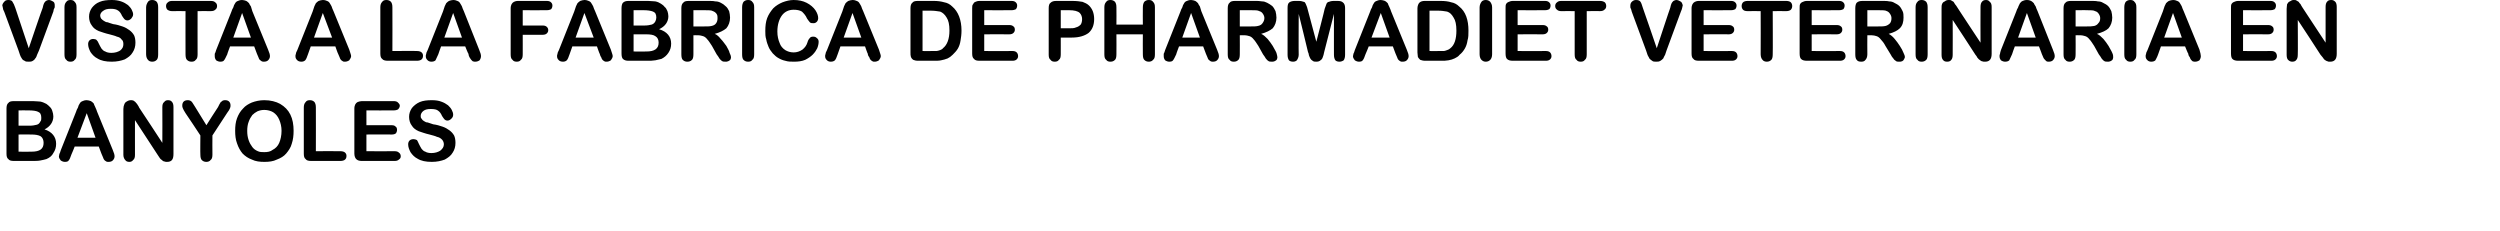 <?xml version="1.0" standalone="no"?><!DOCTYPE svg PUBLIC "-//W3C//DTD SVG 1.1//EN" "http://www.w3.org/Graphics/SVG/1.1/DTD/svg11.dtd"><svg xmlns="http://www.w3.org/2000/svg" version="1.1" width="539px" height="49.8px" viewBox="0 0 539 49.8">  <desc>Visita a la f brica de Pharmadiet Veterinaria en Banyoles</desc>  <defs/>  <g id="Polygon27078">    <path d="M 6.9 34.7 C 6.9 34.7 3 34.7 3 34.7 C 2.4 34.7 2 34.6 1.8 34.3 C 1.5 34.1 1.4 33.7 1.4 33.1 C 1.4 33.1 1.4 23.4 1.4 23.4 C 1.4 22.9 1.5 22.4 1.8 22.2 C 2 21.9 2.4 21.8 3 21.8 C 3 21.8 7.1 21.8 7.1 21.8 C 7.8 21.8 8.3 21.9 8.7 21.9 C 9.2 22 9.6 22.2 10 22.4 C 10.3 22.6 10.5 22.8 10.8 23.1 C 11 23.3 11.2 23.6 11.3 24 C 11.4 24.3 11.5 24.7 11.5 25.1 C 11.5 26.3 10.8 27.3 9.6 27.9 C 11.2 28.4 12.1 29.5 12.1 31 C 12.1 31.8 11.9 32.4 11.5 33 C 11.2 33.6 10.7 34 10 34.3 C 9.7 34.4 9.2 34.5 8.7 34.6 C 8.2 34.7 7.6 34.7 6.9 34.7 Z M 6.7 29 C 6.71 28.98 4 29 4 29 L 4 32.7 C 4 32.7 6.8 32.74 6.8 32.7 C 8.6 32.7 9.4 32.1 9.4 30.8 C 9.4 30.2 9.2 29.7 8.8 29.4 C 8.3 29.1 7.6 29 6.7 29 Z M 4 23.8 L 4 27.1 C 4 27.1 6.39 27.11 6.4 27.1 C 7 27.1 7.5 27 7.9 26.9 C 8.3 26.8 8.5 26.6 8.7 26.2 C 8.9 26 8.9 25.7 8.9 25.4 C 8.9 24.7 8.7 24.3 8.2 24.1 C 7.8 23.9 7.1 23.8 6.1 23.8 C 6.12 23.78 4 23.8 4 23.8 Z M 21.9 33.2 C 21.91 33.25 21.3 31.6 21.3 31.6 L 16.1 31.6 C 16.1 31.6 15.44 33.28 15.4 33.3 C 15.2 33.9 15 34.4 14.8 34.6 C 14.7 34.8 14.4 34.9 14 34.9 C 13.7 34.9 13.4 34.8 13.1 34.6 C 12.9 34.3 12.7 34.1 12.7 33.7 C 12.7 33.6 12.8 33.4 12.8 33.2 C 12.9 33 13 32.8 13.1 32.4 C 13.1 32.4 16.4 24.1 16.4 24.1 C 16.5 23.8 16.6 23.5 16.8 23.2 C 16.9 22.8 17 22.6 17.2 22.3 C 17.3 22.1 17.5 21.9 17.8 21.8 C 18 21.7 18.3 21.6 18.7 21.6 C 19 21.6 19.3 21.7 19.6 21.8 C 19.8 21.9 20 22.1 20.2 22.3 C 20.3 22.6 20.4 22.8 20.5 23 C 20.6 23.3 20.8 23.6 20.9 24 C 20.9 24 24.3 32.3 24.3 32.3 C 24.6 33 24.7 33.4 24.7 33.7 C 24.7 34 24.6 34.3 24.3 34.6 C 24.1 34.8 23.8 34.9 23.4 34.9 C 23.2 34.9 23 34.9 22.9 34.8 C 22.7 34.7 22.6 34.6 22.5 34.5 C 22.4 34.4 22.3 34.2 22.2 33.9 C 22.1 33.7 22 33.4 21.9 33.2 Z M 16.7 29.7 L 20.6 29.7 L 18.7 24.4 L 16.7 29.7 Z M 30 23.2 C 30.01 23.16 35 30.8 35 30.8 C 35 30.8 35.03 23.09 35 23.1 C 35 22.6 35.1 22.2 35.4 22 C 35.6 21.7 35.9 21.6 36.2 21.6 C 36.6 21.6 36.9 21.7 37.1 22 C 37.3 22.2 37.4 22.6 37.4 23.1 C 37.4 23.1 37.4 33.2 37.4 33.2 C 37.4 34.4 37 34.9 36 34.9 C 35.8 34.9 35.6 34.9 35.4 34.8 C 35.2 34.8 35 34.6 34.9 34.5 C 34.7 34.4 34.5 34.2 34.4 34 C 34.3 33.8 34.1 33.6 34 33.4 C 33.99 33.39 29.1 25.9 29.1 25.9 C 29.1 25.9 29.09 33.43 29.1 33.4 C 29.1 33.9 29 34.3 28.7 34.5 C 28.5 34.8 28.2 34.9 27.9 34.9 C 27.5 34.9 27.2 34.8 27 34.5 C 26.8 34.3 26.6 33.9 26.6 33.4 C 26.6 33.4 26.6 23.5 26.6 23.5 C 26.6 23.1 26.7 22.7 26.8 22.5 C 26.9 22.2 27.1 22 27.3 21.9 C 27.6 21.7 27.9 21.6 28.2 21.6 C 28.4 21.6 28.6 21.6 28.8 21.7 C 28.9 21.8 29.1 21.9 29.2 22 C 29.3 22.2 29.5 22.3 29.6 22.5 C 29.7 22.7 29.9 22.9 30 23.2 Z M 43.2 33.3 C 43.16 33.33 43.2 29.2 43.2 29.2 C 43.2 29.2 40.02 24.37 40 24.4 C 39.7 23.9 39.5 23.6 39.4 23.3 C 39.3 23.1 39.3 22.9 39.3 22.7 C 39.3 22.4 39.4 22.1 39.6 21.9 C 39.8 21.7 40.1 21.6 40.5 21.6 C 40.8 21.6 41.1 21.7 41.3 21.9 C 41.5 22.1 41.7 22.5 42.1 23.1 C 42.11 23.11 44.5 27 44.5 27 C 44.5 27 46.95 23.11 47 23.1 C 47.1 22.9 47.2 22.7 47.3 22.5 C 47.4 22.3 47.5 22.2 47.6 22 C 47.8 21.9 47.9 21.8 48 21.7 C 48.2 21.6 48.4 21.6 48.6 21.6 C 48.9 21.6 49.2 21.7 49.4 21.9 C 49.6 22.1 49.7 22.4 49.7 22.7 C 49.7 22.9 49.7 23.1 49.6 23.3 C 49.5 23.6 49.3 23.9 49 24.3 C 49 24.3 45.8 29.2 45.8 29.2 C 45.8 29.2 45.77 33.33 45.8 33.3 C 45.8 33.9 45.7 34.3 45.4 34.5 C 45.2 34.8 44.8 34.9 44.5 34.9 C 44.1 34.9 43.8 34.8 43.5 34.5 C 43.3 34.3 43.2 33.9 43.2 33.3 Z M 57 21.6 C 58.3 21.6 59.5 21.9 60.4 22.4 C 61.4 23 62.1 23.7 62.6 24.7 C 63.1 25.7 63.3 26.9 63.3 28.2 C 63.3 29.2 63.2 30.1 62.9 31 C 62.7 31.8 62.2 32.5 61.7 33.1 C 61.2 33.7 60.5 34.1 59.7 34.4 C 58.9 34.8 58 34.9 57 34.9 C 56 34.9 55.1 34.8 54.3 34.4 C 53.5 34.1 52.9 33.7 52.3 33.1 C 51.8 32.5 51.4 31.8 51.1 30.9 C 50.8 30.1 50.7 29.2 50.7 28.2 C 50.7 27.2 50.8 26.3 51.1 25.5 C 51.4 24.7 51.8 24 52.4 23.4 C 52.9 22.8 53.6 22.4 54.3 22.1 C 55.1 21.8 56 21.6 57 21.6 Z M 60.7 28.2 C 60.7 27.3 60.5 26.5 60.2 25.8 C 59.9 25.1 59.5 24.6 58.9 24.2 C 58.4 23.9 57.7 23.7 57 23.7 C 56.4 23.7 56 23.8 55.5 24 C 55.1 24.2 54.7 24.5 54.4 24.8 C 54.1 25.2 53.8 25.7 53.6 26.3 C 53.4 26.8 53.3 27.5 53.3 28.2 C 53.3 29 53.4 29.6 53.6 30.2 C 53.8 30.8 54.1 31.3 54.4 31.7 C 54.7 32.1 55.1 32.4 55.6 32.6 C 56 32.8 56.5 32.8 57 32.8 C 57.7 32.8 58.3 32.7 58.8 32.3 C 59.4 32 59.9 31.5 60.2 30.8 C 60.5 30.1 60.7 29.2 60.7 28.2 Z M 68.1 23.2 C 68.12 23.18 68.1 32.6 68.1 32.6 C 68.1 32.6 73.41 32.56 73.4 32.6 C 73.8 32.6 74.2 32.7 74.4 32.9 C 74.6 33.1 74.7 33.3 74.7 33.6 C 74.7 34 74.6 34.2 74.4 34.4 C 74.2 34.6 73.8 34.7 73.4 34.7 C 73.4 34.7 67.1 34.7 67.1 34.7 C 66.5 34.7 66.1 34.6 65.9 34.3 C 65.6 34.1 65.5 33.7 65.5 33.1 C 65.5 33.1 65.5 23.2 65.5 23.2 C 65.5 22.7 65.6 22.3 65.9 22 C 66.1 21.7 66.4 21.6 66.8 21.6 C 67.2 21.6 67.5 21.7 67.8 22 C 68 22.3 68.1 22.6 68.1 23.2 Z M 84.9 23.8 C 84.92 23.83 79 23.8 79 23.8 L 79 27 C 79 27 84.45 27 84.5 27 C 84.9 27 85.1 27.1 85.3 27.3 C 85.5 27.4 85.6 27.7 85.6 28 C 85.6 28.3 85.5 28.5 85.4 28.7 C 85.2 28.9 84.9 29 84.5 29 C 84.45 28.97 79 29 79 29 L 79 32.6 C 79 32.6 85.12 32.63 85.1 32.6 C 85.5 32.6 85.8 32.7 86 32.9 C 86.3 33.1 86.4 33.4 86.4 33.7 C 86.4 34 86.3 34.2 86 34.4 C 85.8 34.6 85.5 34.7 85.1 34.7 C 85.1 34.7 78 34.7 78 34.7 C 77.5 34.7 77.1 34.6 76.8 34.3 C 76.6 34.1 76.4 33.7 76.4 33.1 C 76.4 33.1 76.4 23.4 76.4 23.4 C 76.4 23 76.5 22.7 76.6 22.5 C 76.7 22.3 76.9 22.1 77.1 22 C 77.4 21.9 77.7 21.8 78 21.8 C 78 21.8 84.9 21.8 84.9 21.8 C 85.3 21.8 85.6 21.9 85.8 22.1 C 86 22.3 86.2 22.5 86.2 22.8 C 86.2 23.1 86 23.4 85.8 23.6 C 85.6 23.7 85.3 23.8 84.9 23.8 Z M 98.2 30.8 C 98.2 31.6 98 32.3 97.6 32.9 C 97.2 33.6 96.6 34 95.9 34.4 C 95.1 34.7 94.2 34.9 93.1 34.9 C 91.8 34.9 90.8 34.7 90 34.2 C 89.4 33.9 88.9 33.4 88.5 32.8 C 88.2 32.2 88 31.7 88 31.1 C 88 30.8 88.1 30.5 88.3 30.3 C 88.5 30.1 88.8 30 89.2 30 C 89.4 30 89.7 30.1 89.9 30.2 C 90 30.4 90.2 30.7 90.3 31 C 90.5 31.4 90.7 31.8 90.9 32.1 C 91.1 32.3 91.3 32.6 91.7 32.7 C 92 32.9 92.5 33 93 33 C 93.8 33 94.4 32.8 94.9 32.5 C 95.4 32.1 95.7 31.7 95.7 31.1 C 95.7 30.7 95.5 30.3 95.3 30.1 C 95 29.8 94.7 29.6 94.2 29.5 C 93.8 29.3 93.3 29.2 92.6 29 C 91.7 28.8 90.9 28.5 90.3 28.3 C 89.6 28 89.1 27.6 88.8 27.1 C 88.4 26.6 88.2 25.9 88.2 25.2 C 88.2 24.5 88.4 23.9 88.8 23.3 C 89.2 22.8 89.8 22.3 90.5 22 C 91.2 21.7 92.1 21.6 93.1 21.6 C 93.9 21.6 94.6 21.7 95.1 21.9 C 95.7 22.1 96.2 22.4 96.6 22.7 C 96.9 23 97.2 23.3 97.4 23.7 C 97.6 24.1 97.7 24.4 97.7 24.7 C 97.7 25.1 97.6 25.3 97.3 25.6 C 97.1 25.8 96.8 26 96.5 26 C 96.2 26 96 25.9 95.8 25.7 C 95.7 25.6 95.5 25.3 95.3 25 C 95.1 24.5 94.8 24.1 94.5 23.9 C 94.2 23.6 93.6 23.5 92.9 23.5 C 92.2 23.5 91.7 23.6 91.3 23.9 C 90.9 24.2 90.7 24.6 90.7 25 C 90.7 25.2 90.7 25.4 90.9 25.6 C 91 25.8 91.2 26 91.4 26.1 C 91.7 26.3 91.9 26.4 92.2 26.4 C 92.4 26.5 92.9 26.6 93.4 26.8 C 94.2 26.9 94.8 27.1 95.4 27.3 C 96 27.5 96.5 27.8 96.9 28.1 C 97.3 28.4 97.6 28.7 97.9 29.2 C 98.1 29.6 98.2 30.2 98.2 30.8 Z " stroke="none" fill="#000"/>  </g>  <g id="Polygon27077">    <path d="M 3.3 1.7 C 3.31 1.71 6.2 10.4 6.2 10.4 C 6.2 10.4 9.16 1.65 9.2 1.7 C 9.3 1.2 9.4 0.9 9.5 0.7 C 9.6 0.5 9.7 0.4 9.9 0.2 C 10.1 0.1 10.3 0 10.6 0 C 10.8 0 11 0.1 11.2 0.2 C 11.4 0.3 11.6 0.4 11.7 0.6 C 11.8 0.8 11.8 1 11.8 1.2 C 11.8 1.3 11.8 1.4 11.8 1.6 C 11.7 1.7 11.7 1.9 11.6 2 C 11.6 2.2 11.5 2.3 11.5 2.5 C 11.5 2.5 8.4 10.9 8.4 10.9 C 8.3 11.2 8.1 11.5 8 11.8 C 7.9 12.1 7.8 12.4 7.6 12.6 C 7.5 12.8 7.3 13 7.1 13.1 C 6.8 13.3 6.5 13.3 6.2 13.3 C 5.8 13.3 5.5 13.3 5.3 13.1 C 5 13 4.8 12.8 4.7 12.6 C 4.5 12.3 4.4 12.1 4.3 11.8 C 4.2 11.5 4.1 11.2 4 10.9 C 4 10.9 0.9 2.5 0.9 2.5 C 0.8 2.4 0.8 2.2 0.7 2.1 C 0.7 1.9 0.6 1.8 0.6 1.6 C 0.6 1.4 0.5 1.3 0.5 1.2 C 0.5 0.9 0.7 0.6 0.9 0.4 C 1.1 0.1 1.4 0 1.8 0 C 2.2 0 2.6 0.1 2.7 0.4 C 2.9 0.7 3.1 1.1 3.3 1.7 Z M 13.9 11.7 C 13.9 11.7 13.9 1.6 13.9 1.6 C 13.9 1.1 14 0.7 14.3 0.4 C 14.5 0.1 14.8 0 15.2 0 C 15.6 0 15.9 0.1 16.1 0.4 C 16.4 0.7 16.5 1 16.5 1.6 C 16.5 1.6 16.5 11.7 16.5 11.7 C 16.5 12.3 16.4 12.7 16.1 12.9 C 15.9 13.2 15.6 13.3 15.2 13.3 C 14.8 13.3 14.5 13.2 14.3 12.9 C 14 12.7 13.9 12.3 13.9 11.7 Z M 29.2 9.2 C 29.2 10 29 10.7 28.6 11.3 C 28.2 12 27.6 12.4 26.9 12.8 C 26.1 13.1 25.2 13.3 24.1 13.3 C 22.8 13.3 21.8 13.1 21 12.6 C 20.4 12.3 19.9 11.8 19.5 11.2 C 19.2 10.6 19 10.1 19 9.5 C 19 9.2 19.1 8.9 19.3 8.7 C 19.5 8.5 19.8 8.4 20.1 8.4 C 20.4 8.4 20.7 8.5 20.8 8.6 C 21 8.8 21.2 9.1 21.3 9.4 C 21.5 9.8 21.7 10.2 21.9 10.5 C 22.1 10.7 22.3 11 22.7 11.1 C 23 11.3 23.5 11.4 24 11.4 C 24.8 11.4 25.4 11.2 25.9 10.9 C 26.4 10.5 26.6 10.1 26.6 9.5 C 26.6 9.1 26.5 8.7 26.2 8.5 C 26 8.2 25.7 8 25.2 7.9 C 24.8 7.7 24.3 7.6 23.6 7.4 C 22.7 7.2 21.9 6.9 21.3 6.7 C 20.6 6.4 20.1 6 19.8 5.5 C 19.4 5 19.2 4.3 19.2 3.6 C 19.2 2.9 19.4 2.3 19.8 1.7 C 20.2 1.2 20.7 0.7 21.5 0.4 C 22.2 0.1 23.1 0 24.1 0 C 24.9 0 25.5 0.1 26.1 0.3 C 26.7 0.5 27.2 0.8 27.6 1.1 C 27.9 1.4 28.2 1.7 28.4 2.1 C 28.6 2.5 28.7 2.8 28.7 3.1 C 28.7 3.5 28.5 3.7 28.3 4 C 28.1 4.2 27.8 4.4 27.5 4.4 C 27.2 4.4 27 4.3 26.8 4.1 C 26.7 4 26.5 3.7 26.3 3.4 C 26.1 2.9 25.8 2.5 25.5 2.3 C 25.1 2 24.6 1.9 23.9 1.9 C 23.2 1.9 22.7 2 22.3 2.3 C 21.8 2.6 21.6 3 21.6 3.4 C 21.6 3.6 21.7 3.8 21.8 4 C 22 4.2 22.2 4.4 22.4 4.5 C 22.7 4.7 22.9 4.8 23.2 4.8 C 23.4 4.9 23.8 5 24.4 5.2 C 25.2 5.3 25.8 5.5 26.4 5.7 C 27 5.9 27.5 6.2 27.9 6.5 C 28.3 6.8 28.6 7.1 28.9 7.6 C 29.1 8 29.2 8.6 29.2 9.2 Z M 31.5 11.7 C 31.5 11.7 31.5 1.6 31.5 1.6 C 31.5 1.1 31.7 0.7 31.9 0.4 C 32.1 0.1 32.4 0 32.8 0 C 33.2 0 33.5 0.1 33.8 0.4 C 34 0.7 34.1 1 34.1 1.6 C 34.1 1.6 34.1 11.7 34.1 11.7 C 34.1 12.3 34 12.7 33.8 12.9 C 33.5 13.2 33.2 13.3 32.8 13.3 C 32.5 13.3 32.1 13.2 31.9 12.9 C 31.7 12.7 31.5 12.3 31.5 11.7 Z M 45.4 2.4 C 45.43 2.37 42.6 2.4 42.6 2.4 C 42.6 2.4 42.58 11.73 42.6 11.7 C 42.6 12.3 42.5 12.7 42.2 12.9 C 42 13.2 41.7 13.3 41.3 13.3 C 40.9 13.3 40.6 13.2 40.3 12.9 C 40.1 12.7 40 12.3 40 11.7 C 39.98 11.73 40 2.4 40 2.4 C 40 2.4 37.13 2.37 37.1 2.4 C 36.7 2.4 36.4 2.3 36.1 2.1 C 35.9 1.9 35.8 1.6 35.8 1.3 C 35.8 1 35.9 0.7 36.2 0.5 C 36.4 0.3 36.7 0.2 37.1 0.2 C 37.1 0.2 45.4 0.2 45.4 0.2 C 45.9 0.2 46.2 0.3 46.4 0.5 C 46.7 0.7 46.8 1 46.8 1.3 C 46.8 1.6 46.7 1.9 46.4 2.1 C 46.2 2.3 45.9 2.4 45.4 2.4 Z M 55.4 11.6 C 55.42 11.65 54.8 10 54.8 10 L 49.6 10 C 49.6 10 48.96 11.68 49 11.7 C 48.7 12.3 48.5 12.8 48.3 13 C 48.2 13.2 47.9 13.3 47.5 13.3 C 47.2 13.3 46.9 13.2 46.6 13 C 46.4 12.7 46.3 12.5 46.3 12.1 C 46.3 12 46.3 11.8 46.3 11.6 C 46.4 11.4 46.5 11.2 46.6 10.8 C 46.6 10.8 49.9 2.5 49.9 2.5 C 50 2.2 50.1 1.9 50.3 1.6 C 50.4 1.2 50.5 1 50.7 0.7 C 50.8 0.5 51 0.3 51.3 0.2 C 51.5 0.1 51.8 0 52.2 0 C 52.5 0 52.8 0.1 53.1 0.2 C 53.3 0.3 53.5 0.5 53.7 0.7 C 53.8 1 54 1.2 54.1 1.4 C 54.2 1.7 54.3 2 54.4 2.4 C 54.4 2.4 57.8 10.7 57.8 10.7 C 58.1 11.4 58.2 11.8 58.2 12.1 C 58.2 12.4 58.1 12.7 57.8 13 C 57.6 13.2 57.3 13.3 56.9 13.3 C 56.7 13.3 56.6 13.3 56.4 13.2 C 56.3 13.1 56.1 13 56 12.9 C 55.9 12.8 55.8 12.6 55.7 12.3 C 55.6 12.1 55.5 11.8 55.4 11.6 Z M 50.3 8.1 L 54.1 8.1 L 52.2 2.8 L 50.3 8.1 Z M 72.9 11.6 C 72.87 11.65 72.3 10 72.3 10 L 67 10 C 67 10 66.4 11.68 66.4 11.7 C 66.2 12.3 66 12.8 65.8 13 C 65.6 13.2 65.3 13.3 65 13.3 C 64.6 13.3 64.3 13.2 64.1 13 C 63.8 12.7 63.7 12.5 63.7 12.1 C 63.7 12 63.7 11.8 63.8 11.6 C 63.8 11.4 63.9 11.2 64.1 10.8 C 64.1 10.8 67.4 2.5 67.4 2.5 C 67.5 2.2 67.6 1.9 67.7 1.6 C 67.8 1.2 68 1 68.1 0.7 C 68.3 0.5 68.5 0.3 68.7 0.2 C 69 0.1 69.3 0 69.6 0 C 70 0 70.3 0.1 70.5 0.2 C 70.8 0.3 71 0.5 71.1 0.7 C 71.3 1 71.4 1.2 71.5 1.4 C 71.6 1.7 71.7 2 71.9 2.4 C 71.9 2.4 75.3 10.7 75.3 10.7 C 75.5 11.4 75.7 11.8 75.7 12.1 C 75.7 12.4 75.5 12.7 75.3 13 C 75 13.2 74.7 13.3 74.4 13.3 C 74.2 13.3 74 13.3 73.9 13.2 C 73.7 13.1 73.6 13 73.5 12.9 C 73.4 12.8 73.3 12.6 73.2 12.3 C 73.1 12.1 73 11.8 72.9 11.6 Z M 67.7 8.1 L 71.6 8.1 L 69.6 2.8 L 67.7 8.1 Z M 84.6 1.6 C 84.63 1.58 84.6 11 84.6 11 C 84.6 11 89.92 10.96 89.9 11 C 90.3 11 90.7 11.1 90.9 11.3 C 91.1 11.5 91.2 11.7 91.2 12 C 91.2 12.4 91.1 12.6 90.9 12.8 C 90.7 13 90.3 13.1 89.9 13.1 C 89.9 13.1 83.6 13.1 83.6 13.1 C 83.1 13.1 82.6 13 82.4 12.7 C 82.1 12.5 82 12.1 82 11.5 C 82 11.5 82 1.6 82 1.6 C 82 1.1 82.1 0.7 82.4 0.4 C 82.6 0.1 82.9 0 83.3 0 C 83.7 0 84 0.1 84.3 0.4 C 84.5 0.7 84.6 1 84.6 1.6 Z M 101 11.6 C 100.95 11.65 100.3 10 100.3 10 L 95.1 10 C 95.1 10 94.48 11.68 94.5 11.7 C 94.2 12.3 94 12.8 93.9 13 C 93.7 13.2 93.4 13.3 93 13.3 C 92.7 13.3 92.4 13.2 92.2 13 C 91.9 12.7 91.8 12.5 91.8 12.1 C 91.8 12 91.8 11.8 91.9 11.6 C 91.9 11.4 92 11.2 92.2 10.8 C 92.2 10.8 95.5 2.5 95.5 2.5 C 95.6 2.2 95.7 1.9 95.8 1.6 C 95.9 1.2 96.1 1 96.2 0.7 C 96.4 0.5 96.6 0.3 96.8 0.2 C 97.1 0.1 97.4 0 97.7 0 C 98.1 0 98.4 0.1 98.6 0.2 C 98.9 0.3 99.1 0.5 99.2 0.7 C 99.4 1 99.5 1.2 99.6 1.4 C 99.7 1.7 99.8 2 100 2.4 C 100 2.4 103.3 10.7 103.3 10.7 C 103.6 11.4 103.7 11.8 103.7 12.1 C 103.7 12.4 103.6 12.7 103.4 13 C 103.1 13.2 102.8 13.3 102.5 13.3 C 102.3 13.3 102.1 13.3 101.9 13.2 C 101.8 13.1 101.7 13 101.6 12.9 C 101.5 12.8 101.4 12.6 101.2 12.3 C 101.1 12.1 101 11.8 101 11.6 Z M 95.8 8.1 L 99.6 8.1 L 97.7 2.8 L 95.8 8.1 Z M 117.9 2.2 C 117.85 2.23 112.7 2.2 112.7 2.2 L 112.7 5.5 C 112.7 5.5 117.01 5.53 117 5.5 C 117.4 5.5 117.7 5.6 117.9 5.8 C 118.1 6 118.2 6.2 118.2 6.5 C 118.2 6.8 118.1 7 117.9 7.2 C 117.7 7.4 117.4 7.5 117 7.5 C 117.01 7.49 112.7 7.5 112.7 7.5 C 112.7 7.5 112.71 11.73 112.7 11.7 C 112.7 12.3 112.6 12.7 112.3 12.9 C 112.1 13.2 111.8 13.3 111.4 13.3 C 111 13.3 110.7 13.2 110.5 12.9 C 110.2 12.7 110.1 12.3 110.1 11.7 C 110.1 11.7 110.1 1.8 110.1 1.8 C 110.1 1.4 110.2 1.1 110.3 0.9 C 110.4 0.7 110.6 0.5 110.8 0.4 C 111 0.3 111.3 0.2 111.7 0.2 C 111.7 0.2 117.9 0.2 117.9 0.2 C 118.3 0.2 118.6 0.3 118.8 0.5 C 119 0.7 119.1 0.9 119.1 1.2 C 119.1 1.5 119 1.8 118.8 2 C 118.6 2.1 118.3 2.2 117.9 2.2 Z M 129.3 11.6 C 129.27 11.65 128.7 10 128.7 10 L 123.4 10 C 123.4 10 122.8 11.68 122.8 11.7 C 122.6 12.3 122.4 12.8 122.2 13 C 122 13.2 121.7 13.3 121.4 13.3 C 121 13.3 120.7 13.2 120.5 13 C 120.2 12.7 120.1 12.5 120.1 12.1 C 120.1 12 120.1 11.8 120.2 11.6 C 120.2 11.4 120.3 11.2 120.5 10.8 C 120.5 10.8 123.8 2.5 123.8 2.5 C 123.9 2.2 124 1.9 124.1 1.6 C 124.2 1.2 124.4 1 124.5 0.7 C 124.7 0.5 124.9 0.3 125.1 0.2 C 125.4 0.1 125.7 0 126 0 C 126.4 0 126.7 0.1 126.9 0.2 C 127.2 0.3 127.4 0.5 127.5 0.7 C 127.7 1 127.8 1.2 127.9 1.4 C 128 1.7 128.1 2 128.3 2.4 C 128.3 2.4 131.7 10.7 131.7 10.7 C 131.9 11.4 132.1 11.8 132.1 12.1 C 132.1 12.4 131.9 12.7 131.7 13 C 131.4 13.2 131.1 13.3 130.8 13.3 C 130.6 13.3 130.4 13.3 130.3 13.2 C 130.1 13.1 130 13 129.9 12.9 C 129.8 12.8 129.7 12.6 129.6 12.3 C 129.4 12.1 129.4 11.8 129.3 11.6 Z M 124.1 8.1 L 128 8.1 L 126 2.8 L 124.1 8.1 Z M 126.3 -3.1 C 126.3 -3.1 127.5 -3.1 127.5 -3.1 C 127.8 -3.1 128 -3.1 128 -3 C 128 -3 127.8 -2.8 127.5 -2.4 C 127.1 -2.1 126.8 -1.8 126.5 -1.5 C 126.1 -1.2 125.9 -1 125.8 -0.9 C 125.5 -0.8 125.1 -0.7 124.7 -0.7 C 124.5 -0.7 124.3 -0.7 124.3 -0.9 C 124.3 -1 124.4 -1.2 124.6 -1.4 C 124.6 -1.4 125 -2.1 125 -2.1 C 125.2 -2.6 125.4 -2.8 125.6 -3 C 125.7 -3.1 126 -3.1 126.3 -3.1 Z M 139.5 13.1 C 139.5 13.1 135.5 13.1 135.5 13.1 C 135 13.1 134.6 13 134.3 12.7 C 134.1 12.5 134 12.1 134 11.5 C 134 11.5 134 1.8 134 1.8 C 134 1.3 134.1 0.8 134.3 0.6 C 134.6 0.3 135 0.2 135.5 0.2 C 135.5 0.2 139.7 0.2 139.7 0.2 C 140.3 0.2 140.9 0.3 141.3 0.3 C 141.8 0.4 142.2 0.6 142.5 0.8 C 142.8 1 143.1 1.2 143.3 1.5 C 143.6 1.7 143.7 2 143.9 2.4 C 144 2.7 144.1 3.1 144.1 3.5 C 144.1 4.7 143.4 5.7 142.1 6.3 C 143.8 6.8 144.7 7.9 144.7 9.4 C 144.7 10.2 144.5 10.8 144.1 11.4 C 143.7 12 143.2 12.4 142.6 12.7 C 142.2 12.8 141.8 12.9 141.3 13 C 140.7 13.1 140.2 13.1 139.5 13.1 Z M 139.3 7.4 C 139.28 7.38 136.6 7.4 136.6 7.4 L 136.6 11.1 C 136.6 11.1 139.37 11.14 139.4 11.1 C 141.1 11.1 142 10.5 142 9.2 C 142 8.6 141.8 8.1 141.3 7.8 C 140.9 7.5 140.2 7.4 139.3 7.4 Z M 136.6 2.2 L 136.6 5.5 C 136.6 5.5 138.96 5.51 139 5.5 C 139.6 5.5 140.1 5.4 140.5 5.3 C 140.8 5.2 141.1 5 141.3 4.6 C 141.4 4.4 141.5 4.1 141.5 3.8 C 141.5 3.1 141.3 2.7 140.8 2.5 C 140.3 2.3 139.6 2.2 138.7 2.2 C 138.68 2.18 136.6 2.2 136.6 2.2 Z M 150.4 7.6 C 150.42 7.59 149.5 7.6 149.5 7.6 C 149.5 7.6 149.51 11.73 149.5 11.7 C 149.5 12.3 149.4 12.7 149.2 12.9 C 148.9 13.2 148.6 13.3 148.2 13.3 C 147.8 13.3 147.5 13.2 147.2 12.9 C 147 12.7 146.9 12.3 146.9 11.7 C 146.9 11.7 146.9 1.8 146.9 1.8 C 146.9 1.3 147 0.8 147.3 0.6 C 147.5 0.3 147.9 0.2 148.5 0.2 C 148.5 0.2 152.7 0.2 152.7 0.2 C 153.3 0.2 153.8 0.2 154.2 0.3 C 154.7 0.3 155 0.4 155.4 0.6 C 155.8 0.8 156.1 1 156.4 1.3 C 156.8 1.6 157 2 157.2 2.4 C 157.3 2.8 157.4 3.3 157.4 3.8 C 157.4 4.7 157.1 5.5 156.6 6.1 C 156 6.6 155.2 7 154.1 7.3 C 154.6 7.5 155 7.9 155.4 8.4 C 155.9 8.9 156.2 9.4 156.6 9.9 C 156.9 10.5 157.2 10.9 157.3 11.4 C 157.5 11.8 157.6 12.1 157.6 12.3 C 157.6 12.4 157.6 12.6 157.5 12.8 C 157.4 13 157.2 13.1 157 13.2 C 156.8 13.3 156.6 13.3 156.4 13.3 C 156.1 13.3 155.8 13.3 155.6 13.1 C 155.4 13 155.3 12.8 155.1 12.6 C 155 12.4 154.8 12.1 154.5 11.7 C 154.5 11.7 153.5 9.9 153.5 9.9 C 153.1 9.3 152.8 8.8 152.5 8.5 C 152.2 8.1 151.9 7.9 151.6 7.8 C 151.3 7.7 150.9 7.6 150.4 7.6 Z M 153.7 2.4 C 153.4 2.2 152.8 2.2 151.9 2.2 C 151.92 2.18 149.5 2.2 149.5 2.2 L 149.5 5.7 C 149.5 5.7 151.85 5.72 151.8 5.7 C 152.5 5.7 153 5.7 153.4 5.6 C 153.9 5.5 154.2 5.3 154.4 5 C 154.6 4.7 154.7 4.4 154.7 3.9 C 154.7 3.6 154.7 3.3 154.5 3 C 154.3 2.7 154 2.5 153.7 2.4 C 153.7 2.4 153.7 2.4 153.7 2.4 Z M 160 11.7 C 160 11.7 160 1.6 160 1.6 C 160 1.1 160.1 0.7 160.3 0.4 C 160.6 0.1 160.9 0 161.3 0 C 161.7 0 162 0.1 162.2 0.4 C 162.5 0.7 162.6 1 162.6 1.6 C 162.6 1.6 162.6 11.7 162.6 11.7 C 162.6 12.3 162.5 12.7 162.2 12.9 C 162 13.2 161.7 13.3 161.3 13.3 C 160.9 13.3 160.6 13.2 160.3 12.9 C 160.1 12.7 160 12.3 160 11.7 Z M 176.5 9 C 176.5 9.4 176.4 9.9 176.2 10.4 C 176 10.8 175.7 11.3 175.2 11.8 C 174.8 12.2 174.2 12.6 173.6 12.9 C 172.9 13.2 172.1 13.3 171.2 13.3 C 170.5 13.3 169.9 13.3 169.3 13.1 C 168.8 13 168.3 12.8 167.8 12.5 C 167.4 12.3 167 11.9 166.6 11.5 C 166.2 11 165.9 10.6 165.7 10.1 C 165.5 9.6 165.3 9.1 165.2 8.5 C 165 7.9 165 7.3 165 6.7 C 165 5.6 165.1 4.7 165.4 3.9 C 165.7 3.1 166.2 2.4 166.7 1.8 C 167.3 1.2 168 0.8 168.7 0.5 C 169.5 0.2 170.3 0 171.1 0 C 172.2 0 173.1 0.2 173.9 0.6 C 174.7 1 175.4 1.6 175.8 2.2 C 176.2 2.8 176.4 3.4 176.4 3.9 C 176.4 4.2 176.3 4.5 176.1 4.7 C 175.9 4.9 175.7 5 175.4 5 C 175 5 174.8 5 174.6 4.8 C 174.4 4.6 174.3 4.4 174 4 C 173.7 3.3 173.3 2.9 172.9 2.5 C 172.4 2.2 171.8 2.1 171.1 2.1 C 170.1 2.1 169.2 2.5 168.6 3.3 C 168 4.1 167.6 5.3 167.6 6.8 C 167.6 7.8 167.8 8.6 168.1 9.3 C 168.3 9.9 168.7 10.4 169.3 10.8 C 169.8 11.1 170.4 11.3 171.1 11.3 C 171.8 11.3 172.4 11.1 173 10.7 C 173.5 10.3 173.9 9.8 174.1 9.1 C 174.2 8.7 174.4 8.4 174.6 8.2 C 174.7 8 175 7.9 175.3 7.9 C 175.7 7.9 175.9 8 176.1 8.2 C 176.4 8.4 176.5 8.7 176.5 9 Z M 187.1 11.6 C 187.07 11.65 186.5 10 186.5 10 L 181.2 10 C 181.2 10 180.6 11.68 180.6 11.7 C 180.4 12.3 180.2 12.8 180 13 C 179.8 13.2 179.5 13.3 179.1 13.3 C 178.8 13.3 178.5 13.2 178.3 13 C 178 12.7 177.9 12.5 177.9 12.1 C 177.9 12 177.9 11.8 178 11.6 C 178 11.4 178.1 11.2 178.3 10.8 C 178.3 10.8 181.6 2.5 181.6 2.5 C 181.7 2.2 181.8 1.9 181.9 1.6 C 182 1.2 182.2 1 182.3 0.7 C 182.5 0.5 182.7 0.3 182.9 0.2 C 183.2 0.1 183.5 0 183.8 0 C 184.2 0 184.5 0.1 184.7 0.2 C 185 0.3 185.2 0.5 185.3 0.7 C 185.5 1 185.6 1.2 185.7 1.4 C 185.8 1.7 185.9 2 186.1 2.4 C 186.1 2.4 189.5 10.7 189.5 10.7 C 189.7 11.4 189.9 11.8 189.9 12.1 C 189.9 12.4 189.7 12.7 189.5 13 C 189.2 13.2 188.9 13.3 188.6 13.3 C 188.4 13.3 188.2 13.3 188.1 13.2 C 187.9 13.1 187.8 13 187.7 12.9 C 187.6 12.8 187.5 12.6 187.4 12.3 C 187.2 12.1 187.1 11.8 187.1 11.6 Z M 181.9 8.1 L 185.7 8.1 L 183.8 2.8 L 181.9 8.1 Z M 197.9 0.2 C 197.9 0.2 201.3 0.2 201.3 0.2 C 202.2 0.2 202.9 0.3 203.6 0.5 C 204.2 0.6 204.8 0.9 205.3 1.4 C 206.6 2.5 207.3 4.3 207.3 6.6 C 207.3 7.4 207.2 8.1 207.1 8.7 C 207 9.4 206.8 10 206.5 10.5 C 206.2 11 205.8 11.4 205.4 11.8 C 205 12.2 204.7 12.4 204.3 12.6 C 203.8 12.8 203.4 12.9 202.9 13 C 202.5 13.1 201.9 13.1 201.3 13.1 C 201.3 13.1 197.9 13.1 197.9 13.1 C 197.5 13.1 197.1 13 196.9 12.9 C 196.6 12.7 196.5 12.5 196.4 12.3 C 196.3 12 196.3 11.7 196.3 11.3 C 196.3 11.3 196.3 1.8 196.3 1.8 C 196.3 1.3 196.4 0.8 196.7 0.6 C 196.9 0.3 197.3 0.2 197.9 0.2 Z M 198.9 2.3 L 198.9 11 C 198.9 11 200.87 11.03 200.9 11 C 201.3 11 201.6 11 201.9 11 C 202.1 11 202.4 10.9 202.7 10.8 C 202.9 10.7 203.2 10.6 203.3 10.4 C 204.2 9.7 204.7 8.4 204.7 6.6 C 204.7 5.3 204.5 4.4 204.1 3.8 C 203.7 3.1 203.2 2.7 202.7 2.5 C 202.1 2.4 201.4 2.3 200.6 2.3 C 200.62 2.29 198.9 2.3 198.9 2.3 Z M 218.1 2.2 C 218.08 2.23 212.2 2.2 212.2 2.2 L 212.2 5.4 C 212.2 5.4 217.62 5.4 217.6 5.4 C 218 5.4 218.3 5.5 218.5 5.7 C 218.7 5.8 218.8 6.1 218.8 6.4 C 218.8 6.7 218.7 6.9 218.5 7.1 C 218.3 7.3 218 7.4 217.6 7.4 C 217.62 7.37 212.2 7.4 212.2 7.4 L 212.2 11 C 212.2 11 218.29 11.03 218.3 11 C 218.7 11 219 11.1 219.2 11.3 C 219.4 11.5 219.5 11.8 219.5 12.1 C 219.5 12.4 219.4 12.6 219.2 12.8 C 219 13 218.7 13.1 218.3 13.1 C 218.3 13.1 211.2 13.1 211.2 13.1 C 210.6 13.1 210.2 13 210 12.7 C 209.7 12.5 209.6 12.1 209.6 11.5 C 209.6 11.5 209.6 1.8 209.6 1.8 C 209.6 1.4 209.6 1.1 209.8 0.9 C 209.9 0.7 210 0.5 210.3 0.4 C 210.5 0.3 210.8 0.2 211.2 0.2 C 211.2 0.2 218.1 0.2 218.1 0.2 C 218.5 0.2 218.8 0.3 219 0.5 C 219.2 0.7 219.3 0.9 219.3 1.2 C 219.3 1.5 219.2 1.8 219 2 C 218.8 2.1 218.5 2.2 218.1 2.2 Z M 231.1 8.1 C 231.1 8.09 228.7 8.1 228.7 8.1 C 228.7 8.1 228.71 11.73 228.7 11.7 C 228.7 12.3 228.6 12.7 228.3 12.9 C 228.1 13.2 227.8 13.3 227.4 13.3 C 227 13.3 226.7 13.2 226.5 12.9 C 226.2 12.7 226.1 12.3 226.1 11.8 C 226.1 11.8 226.1 1.8 226.1 1.8 C 226.1 1.2 226.2 0.8 226.5 0.6 C 226.8 0.3 227.2 0.2 227.8 0.2 C 227.8 0.2 231.1 0.2 231.1 0.2 C 232.1 0.2 232.9 0.3 233.4 0.4 C 233.9 0.6 234.4 0.8 234.8 1.2 C 235.1 1.5 235.4 1.9 235.6 2.4 C 235.8 2.9 235.9 3.5 235.9 4.1 C 235.9 5.4 235.5 6.4 234.7 7.1 C 233.9 7.7 232.7 8.1 231.1 8.1 Z M 232.8 2.8 C 232.4 2.4 231.6 2.2 230.5 2.2 C 230.47 2.18 228.7 2.2 228.7 2.2 L 228.7 6.1 C 228.7 6.1 230.47 6.12 230.5 6.1 C 231.1 6.1 231.6 6.1 232 5.9 C 232.4 5.8 232.7 5.6 233 5.3 C 233.2 5 233.3 4.6 233.3 4.1 C 233.3 3.6 233.1 3.1 232.8 2.8 C 232.8 2.8 232.8 2.8 232.8 2.8 Z M 240.7 1.6 C 240.73 1.58 240.7 5.3 240.7 5.3 L 246.4 5.3 C 246.4 5.3 246.37 1.58 246.4 1.6 C 246.4 1.1 246.5 0.7 246.7 0.4 C 247 0.1 247.3 0 247.7 0 C 248.1 0 248.4 0.1 248.6 0.4 C 248.9 0.7 249 1 249 1.6 C 249 1.6 249 11.7 249 11.7 C 249 12.3 248.9 12.7 248.6 12.9 C 248.4 13.2 248 13.3 247.7 13.3 C 247.3 13.3 247 13.2 246.7 12.9 C 246.5 12.7 246.4 12.3 246.4 11.7 C 246.37 11.73 246.4 7.4 246.4 7.4 L 240.7 7.4 C 240.7 7.4 240.73 11.73 240.7 11.7 C 240.7 12.3 240.6 12.7 240.4 12.9 C 240.1 13.2 239.8 13.3 239.4 13.3 C 239 13.3 238.7 13.2 238.5 12.9 C 238.2 12.7 238.1 12.3 238.1 11.7 C 238.1 11.7 238.1 1.6 238.1 1.6 C 238.1 1.1 238.2 0.7 238.5 0.4 C 238.7 0.1 239 0 239.4 0 C 239.8 0 240.1 0.1 240.4 0.4 C 240.6 0.7 240.7 1 240.7 1.6 Z M 260 11.6 C 260.02 11.65 259.4 10 259.4 10 L 254.2 10 C 254.2 10 253.56 11.68 253.6 11.7 C 253.3 12.3 253.1 12.8 252.9 13 C 252.8 13.2 252.5 13.3 252.1 13.3 C 251.8 13.3 251.5 13.2 251.2 13 C 251 12.7 250.9 12.5 250.9 12.1 C 250.9 12 250.9 11.8 250.9 11.6 C 251 11.4 251.1 11.2 251.2 10.8 C 251.2 10.8 254.5 2.5 254.5 2.5 C 254.6 2.2 254.7 1.9 254.9 1.6 C 255 1.2 255.1 1 255.3 0.7 C 255.4 0.5 255.6 0.3 255.9 0.2 C 256.1 0.1 256.4 0 256.8 0 C 257.1 0 257.4 0.1 257.7 0.2 C 257.9 0.3 258.1 0.5 258.3 0.7 C 258.4 1 258.6 1.2 258.7 1.4 C 258.8 1.7 258.9 2 259 2.4 C 259 2.4 262.4 10.7 262.4 10.7 C 262.7 11.4 262.8 11.8 262.8 12.1 C 262.8 12.4 262.7 12.7 262.4 13 C 262.2 13.2 261.9 13.3 261.5 13.3 C 261.3 13.3 261.2 13.3 261 13.2 C 260.9 13.1 260.7 13 260.6 12.9 C 260.5 12.8 260.4 12.6 260.3 12.3 C 260.2 12.1 260.1 11.8 260 11.6 Z M 254.9 8.1 L 258.7 8.1 L 256.8 2.8 L 254.9 8.1 Z M 268.2 7.6 C 268.23 7.59 267.3 7.6 267.3 7.6 C 267.3 7.6 267.32 11.73 267.3 11.7 C 267.3 12.3 267.2 12.7 267 12.9 C 266.7 13.2 266.4 13.3 266 13.3 C 265.6 13.3 265.3 13.2 265.1 12.9 C 264.8 12.7 264.7 12.3 264.7 11.7 C 264.7 11.7 264.7 1.8 264.7 1.8 C 264.7 1.3 264.8 0.8 265.1 0.6 C 265.3 0.3 265.7 0.2 266.3 0.2 C 266.3 0.2 270.6 0.2 270.6 0.2 C 271.1 0.2 271.6 0.2 272.1 0.3 C 272.5 0.3 272.8 0.4 273.2 0.6 C 273.6 0.8 273.9 1 274.3 1.3 C 274.6 1.6 274.8 2 275 2.4 C 275.1 2.8 275.2 3.3 275.2 3.8 C 275.2 4.7 274.9 5.5 274.4 6.1 C 273.8 6.6 273 7 271.9 7.3 C 272.4 7.5 272.8 7.9 273.3 8.4 C 273.7 8.9 274.1 9.4 274.4 9.9 C 274.7 10.5 275 10.9 275.2 11.4 C 275.3 11.8 275.4 12.1 275.4 12.3 C 275.4 12.4 275.4 12.6 275.3 12.8 C 275.2 13 275 13.1 274.8 13.2 C 274.6 13.3 274.4 13.3 274.2 13.3 C 273.9 13.3 273.6 13.3 273.4 13.1 C 273.2 13 273.1 12.8 272.9 12.6 C 272.8 12.4 272.6 12.1 272.3 11.7 C 272.3 11.7 271.3 9.9 271.3 9.9 C 270.9 9.3 270.6 8.8 270.3 8.5 C 270 8.1 269.7 7.9 269.4 7.8 C 269.1 7.7 268.7 7.6 268.2 7.6 Z M 271.5 2.4 C 271.2 2.2 270.6 2.2 269.7 2.2 C 269.73 2.18 267.3 2.2 267.3 2.2 L 267.3 5.7 C 267.3 5.7 269.66 5.72 269.7 5.7 C 270.3 5.7 270.8 5.7 271.2 5.6 C 271.7 5.5 272 5.3 272.2 5 C 272.4 4.7 272.6 4.4 272.6 3.9 C 272.6 3.6 272.5 3.3 272.3 3 C 272.1 2.7 271.9 2.5 271.5 2.4 C 271.5 2.4 271.5 2.4 271.5 2.4 Z M 282 11.2 C 282.02 11.16 280 3 280 3 C 280 3 279.96 11.85 280 11.8 C 280 12.3 279.8 12.7 279.6 13 C 279.4 13.2 279.1 13.3 278.8 13.3 C 278.4 13.3 278.1 13.2 277.9 13 C 277.7 12.7 277.6 12.3 277.6 11.8 C 277.6 11.8 277.6 1.7 277.6 1.7 C 277.6 1.1 277.7 0.7 278 0.5 C 278.3 0.3 278.7 0.2 279.2 0.2 C 279.2 0.2 280 0.2 280 0.2 C 280.5 0.2 280.8 0.3 281.1 0.4 C 281.3 0.4 281.4 0.6 281.5 0.8 C 281.6 1.1 281.8 1.4 281.9 1.9 C 281.9 1.94 283.8 9 283.8 9 C 283.8 9 285.64 1.94 285.6 1.9 C 285.8 1.4 285.9 1.1 286 0.8 C 286.1 0.6 286.3 0.4 286.5 0.4 C 286.7 0.3 287.1 0.2 287.6 0.2 C 287.6 0.2 288.4 0.2 288.4 0.2 C 288.9 0.2 289.3 0.3 289.5 0.5 C 289.8 0.7 290 1.1 290 1.7 C 290 1.7 290 11.8 290 11.8 C 290 12.3 289.9 12.7 289.7 13 C 289.4 13.2 289.1 13.3 288.8 13.3 C 288.4 13.3 288.1 13.2 287.9 13 C 287.7 12.7 287.6 12.3 287.6 11.8 C 287.59 11.85 287.6 3 287.6 3 C 287.6 3 285.52 11.16 285.5 11.2 C 285.4 11.7 285.3 12.1 285.2 12.3 C 285.1 12.6 285 12.8 284.7 13 C 284.5 13.2 284.2 13.3 283.8 13.3 C 283.5 13.3 283.2 13.3 283 13.1 C 282.8 13 282.6 12.8 282.5 12.6 C 282.4 12.4 282.3 12.2 282.2 11.9 C 282.2 11.7 282.1 11.4 282 11.2 Z M 300.9 11.6 C 300.91 11.65 300.3 10 300.3 10 L 295.1 10 C 295.1 10 294.44 11.68 294.4 11.7 C 294.2 12.3 294 12.8 293.8 13 C 293.7 13.2 293.4 13.3 293 13.3 C 292.7 13.3 292.4 13.2 292.1 13 C 291.9 12.7 291.7 12.5 291.7 12.1 C 291.7 12 291.8 11.8 291.8 11.6 C 291.9 11.4 292 11.2 292.1 10.8 C 292.1 10.8 295.4 2.5 295.4 2.5 C 295.5 2.2 295.6 1.9 295.8 1.6 C 295.9 1.2 296 1 296.2 0.7 C 296.3 0.5 296.5 0.3 296.8 0.2 C 297 0.1 297.3 0 297.7 0 C 298 0 298.3 0.1 298.6 0.2 C 298.8 0.3 299 0.5 299.2 0.7 C 299.3 1 299.4 1.2 299.5 1.4 C 299.6 1.7 299.8 2 299.9 2.4 C 299.9 2.4 303.3 10.7 303.3 10.7 C 303.6 11.4 303.7 11.8 303.7 12.1 C 303.7 12.4 303.6 12.7 303.3 13 C 303.1 13.2 302.8 13.3 302.4 13.3 C 302.2 13.3 302 13.3 301.9 13.2 C 301.7 13.1 301.6 13 301.5 12.9 C 301.4 12.8 301.3 12.6 301.2 12.3 C 301.1 12.1 301 11.8 300.9 11.6 Z M 295.7 8.1 L 299.6 8.1 L 297.7 2.8 L 295.7 8.1 Z M 307.2 0.2 C 307.2 0.2 310.6 0.2 310.6 0.2 C 311.5 0.2 312.3 0.3 312.9 0.5 C 313.5 0.6 314.1 0.9 314.6 1.4 C 316 2.5 316.6 4.3 316.6 6.6 C 316.6 7.4 316.6 8.1 316.4 8.7 C 316.3 9.4 316.1 10 315.8 10.5 C 315.5 11 315.2 11.4 314.7 11.8 C 314.4 12.2 314 12.4 313.6 12.6 C 313.2 12.8 312.8 12.9 312.3 13 C 311.8 13.1 311.3 13.1 310.7 13.1 C 310.7 13.1 307.3 13.1 307.3 13.1 C 306.8 13.1 306.5 13 306.2 12.9 C 306 12.7 305.8 12.5 305.7 12.3 C 305.7 12 305.6 11.7 305.6 11.3 C 305.6 11.3 305.6 1.8 305.6 1.8 C 305.6 1.3 305.8 0.8 306 0.6 C 306.3 0.3 306.7 0.2 307.2 0.2 Z M 308.2 2.3 L 308.2 11 C 308.2 11 310.22 11.03 310.2 11 C 310.7 11 311 11 311.2 11 C 311.5 11 311.7 10.9 312 10.8 C 312.3 10.7 312.5 10.6 312.7 10.4 C 313.6 9.7 314 8.4 314 6.6 C 314 5.3 313.8 4.4 313.4 3.8 C 313 3.1 312.6 2.7 312 2.5 C 311.4 2.4 310.8 2.3 310 2.3 C 309.96 2.29 308.2 2.3 308.2 2.3 Z M 319 11.7 C 319 11.7 319 1.6 319 1.6 C 319 1.1 319.2 0.7 319.4 0.4 C 319.6 0.1 320 0 320.3 0 C 320.7 0 321 0.1 321.3 0.4 C 321.5 0.7 321.7 1 321.7 1.6 C 321.7 1.6 321.7 11.7 321.7 11.7 C 321.7 12.3 321.5 12.7 321.3 12.9 C 321 13.2 320.7 13.3 320.3 13.3 C 320 13.3 319.7 13.2 319.4 12.9 C 319.2 12.7 319 12.3 319 11.7 Z M 333.1 2.2 C 333.06 2.23 327.2 2.2 327.2 2.2 L 327.2 5.4 C 327.2 5.4 332.6 5.4 332.6 5.4 C 333 5.4 333.3 5.5 333.5 5.7 C 333.7 5.8 333.8 6.1 333.8 6.4 C 333.8 6.7 333.7 6.9 333.5 7.1 C 333.3 7.3 333 7.4 332.6 7.4 C 332.6 7.37 327.2 7.4 327.2 7.4 L 327.2 11 C 327.2 11 333.26 11.03 333.3 11 C 333.7 11 334 11.1 334.2 11.3 C 334.4 11.5 334.5 11.8 334.5 12.1 C 334.5 12.4 334.4 12.6 334.2 12.8 C 334 13 333.7 13.1 333.3 13.1 C 333.3 13.1 326.2 13.1 326.2 13.1 C 325.6 13.1 325.2 13 324.9 12.7 C 324.7 12.5 324.6 12.1 324.6 11.5 C 324.6 11.5 324.6 1.8 324.6 1.8 C 324.6 1.4 324.6 1.1 324.7 0.9 C 324.8 0.7 325 0.5 325.3 0.4 C 325.5 0.3 325.8 0.2 326.2 0.2 C 326.2 0.2 333.1 0.2 333.1 0.2 C 333.5 0.2 333.8 0.3 334 0.5 C 334.2 0.7 334.3 0.9 334.3 1.2 C 334.3 1.5 334.2 1.8 334 2 C 333.8 2.1 333.5 2.2 333.1 2.2 Z M 344.9 2.4 C 344.94 2.37 342.1 2.4 342.1 2.4 C 342.1 2.4 342.1 11.73 342.1 11.7 C 342.1 12.3 342 12.7 341.7 12.9 C 341.5 13.2 341.2 13.3 340.8 13.3 C 340.4 13.3 340.1 13.2 339.9 12.9 C 339.6 12.7 339.5 12.3 339.5 11.7 C 339.5 11.73 339.5 2.4 339.5 2.4 C 339.5 2.4 336.65 2.37 336.6 2.4 C 336.2 2.4 335.9 2.3 335.7 2.1 C 335.4 1.9 335.3 1.6 335.3 1.3 C 335.3 1 335.4 0.7 335.7 0.5 C 335.9 0.3 336.2 0.2 336.6 0.2 C 336.6 0.2 344.9 0.2 344.9 0.2 C 345.4 0.2 345.7 0.3 346 0.5 C 346.2 0.7 346.3 1 346.3 1.3 C 346.3 1.6 346.2 1.9 345.9 2.1 C 345.7 2.3 345.4 2.4 344.9 2.4 Z M 354.2 1.7 C 354.23 1.71 357.2 10.4 357.2 10.4 C 357.2 10.4 360.08 1.65 360.1 1.7 C 360.2 1.2 360.3 0.9 360.4 0.7 C 360.5 0.5 360.6 0.4 360.8 0.2 C 361 0.1 361.2 0 361.5 0 C 361.7 0 361.9 0.1 362.1 0.2 C 362.3 0.3 362.5 0.4 362.6 0.6 C 362.7 0.8 362.8 1 362.8 1.2 C 362.8 1.3 362.7 1.4 362.7 1.6 C 362.7 1.7 362.6 1.9 362.6 2 C 362.5 2.2 362.5 2.3 362.4 2.5 C 362.4 2.5 359.3 10.9 359.3 10.9 C 359.2 11.2 359.1 11.5 359 11.8 C 358.8 12.1 358.7 12.4 358.6 12.6 C 358.4 12.8 358.2 13 358 13.1 C 357.7 13.3 357.4 13.3 357.1 13.3 C 356.7 13.3 356.4 13.3 356.2 13.1 C 356 13 355.8 12.8 355.6 12.6 C 355.5 12.3 355.3 12.1 355.2 11.8 C 355.1 11.5 355 11.2 354.9 10.9 C 354.9 10.9 351.8 2.5 351.8 2.5 C 351.8 2.4 351.7 2.2 351.7 2.1 C 351.6 1.9 351.6 1.8 351.5 1.6 C 351.5 1.4 351.5 1.3 351.5 1.2 C 351.5 0.9 351.6 0.6 351.8 0.4 C 352.1 0.1 352.4 0 352.7 0 C 353.2 0 353.5 0.1 353.7 0.4 C 353.9 0.7 354 1.1 354.2 1.7 Z M 373.2 2.2 C 373.2 2.23 367.3 2.2 367.3 2.2 L 367.3 5.4 C 367.3 5.4 372.74 5.4 372.7 5.4 C 373.1 5.4 373.4 5.5 373.6 5.7 C 373.8 5.8 373.9 6.1 373.9 6.4 C 373.9 6.7 373.8 6.9 373.6 7.1 C 373.4 7.3 373.1 7.4 372.7 7.4 C 372.74 7.37 367.3 7.4 367.3 7.4 L 367.3 11 C 367.3 11 373.4 11.03 373.4 11 C 373.8 11 374.1 11.1 374.3 11.3 C 374.5 11.5 374.6 11.8 374.6 12.1 C 374.6 12.4 374.5 12.6 374.3 12.8 C 374.1 13 373.8 13.1 373.4 13.1 C 373.4 13.1 366.3 13.1 366.3 13.1 C 365.7 13.1 365.3 13 365.1 12.7 C 364.8 12.5 364.7 12.1 364.7 11.5 C 364.7 11.5 364.7 1.8 364.7 1.8 C 364.7 1.4 364.8 1.1 364.9 0.9 C 365 0.7 365.2 0.5 365.4 0.4 C 365.6 0.3 365.9 0.2 366.3 0.2 C 366.3 0.2 373.2 0.2 373.2 0.2 C 373.6 0.2 373.9 0.3 374.1 0.5 C 374.3 0.7 374.4 0.9 374.4 1.2 C 374.4 1.5 374.3 1.8 374.1 2 C 373.9 2.1 373.6 2.2 373.2 2.2 Z M 385.1 2.4 C 385.08 2.37 382.2 2.4 382.2 2.4 C 382.2 2.4 382.24 11.73 382.2 11.7 C 382.2 12.3 382.1 12.7 381.9 12.9 C 381.6 13.2 381.3 13.3 380.9 13.3 C 380.6 13.3 380.2 13.2 380 12.9 C 379.8 12.7 379.6 12.3 379.6 11.7 C 379.63 11.73 379.6 2.4 379.6 2.4 C 379.6 2.4 376.79 2.37 376.8 2.4 C 376.3 2.4 376 2.3 375.8 2.1 C 375.6 1.9 375.5 1.6 375.5 1.3 C 375.5 1 375.6 0.7 375.8 0.5 C 376 0.3 376.4 0.2 376.8 0.2 C 376.8 0.2 385.1 0.2 385.1 0.2 C 385.5 0.2 385.9 0.3 386.1 0.5 C 386.3 0.7 386.4 1 386.4 1.3 C 386.4 1.6 386.3 1.9 386.1 2.1 C 385.9 2.3 385.5 2.4 385.1 2.4 Z M 396.5 2.2 C 396.46 2.23 390.6 2.2 390.6 2.2 L 390.6 5.4 C 390.6 5.4 395.99 5.4 396 5.4 C 396.4 5.4 396.7 5.5 396.9 5.7 C 397.1 5.8 397.2 6.1 397.2 6.4 C 397.2 6.7 397.1 6.9 396.9 7.1 C 396.7 7.3 396.4 7.4 396 7.4 C 395.99 7.37 390.6 7.4 390.6 7.4 L 390.6 11 C 390.6 11 396.66 11.03 396.7 11 C 397.1 11 397.4 11.1 397.6 11.3 C 397.8 11.5 397.9 11.8 397.9 12.1 C 397.9 12.4 397.8 12.6 397.6 12.8 C 397.4 13 397.1 13.1 396.7 13.1 C 396.7 13.1 389.6 13.1 389.6 13.1 C 389 13.1 388.6 13 388.3 12.7 C 388.1 12.5 388 12.1 388 11.5 C 388 11.5 388 1.8 388 1.8 C 388 1.4 388 1.1 388.1 0.9 C 388.2 0.7 388.4 0.5 388.7 0.4 C 388.9 0.3 389.2 0.2 389.6 0.2 C 389.6 0.2 396.5 0.2 396.5 0.2 C 396.9 0.2 397.2 0.3 397.4 0.5 C 397.6 0.7 397.7 0.9 397.7 1.2 C 397.7 1.5 397.6 1.8 397.4 2 C 397.2 2.1 396.9 2.2 396.5 2.2 Z M 403.5 7.6 C 403.48 7.59 402.6 7.6 402.6 7.6 C 402.6 7.6 402.57 11.73 402.6 11.7 C 402.6 12.3 402.4 12.7 402.2 12.9 C 402 13.2 401.7 13.3 401.3 13.3 C 400.8 13.3 400.5 13.2 400.3 12.9 C 400.1 12.7 400 12.3 400 11.7 C 400 11.7 400 1.8 400 1.8 C 400 1.3 400.1 0.8 400.3 0.6 C 400.6 0.3 401 0.2 401.6 0.2 C 401.6 0.2 405.8 0.2 405.8 0.2 C 406.4 0.2 406.9 0.2 407.3 0.3 C 407.7 0.3 408.1 0.4 408.4 0.6 C 408.8 0.8 409.2 1 409.5 1.3 C 409.8 1.6 410 2 410.2 2.4 C 410.4 2.8 410.4 3.3 410.4 3.8 C 410.4 4.7 410.2 5.5 409.6 6.1 C 409.1 6.6 408.3 7 407.2 7.3 C 407.6 7.5 408.1 7.9 408.5 8.4 C 408.9 8.9 409.3 9.4 409.6 9.9 C 410 10.5 410.2 10.9 410.4 11.4 C 410.6 11.8 410.7 12.1 410.7 12.3 C 410.7 12.4 410.6 12.6 410.5 12.8 C 410.4 13 410.3 13.1 410.1 13.2 C 409.9 13.3 409.7 13.3 409.4 13.3 C 409.1 13.3 408.9 13.3 408.7 13.1 C 408.5 13 408.3 12.8 408.2 12.6 C 408 12.4 407.8 12.1 407.6 11.7 C 407.6 11.7 406.5 9.9 406.5 9.9 C 406.2 9.3 405.8 8.8 405.5 8.5 C 405.2 8.1 404.9 7.9 404.6 7.8 C 404.3 7.7 403.9 7.6 403.5 7.6 Z M 406.8 2.4 C 406.5 2.2 405.9 2.2 405 2.2 C 404.97 2.18 402.6 2.2 402.6 2.2 L 402.6 5.7 C 402.6 5.7 404.9 5.72 404.9 5.7 C 405.5 5.7 406.1 5.7 406.5 5.6 C 406.9 5.5 407.2 5.3 407.5 5 C 407.7 4.7 407.8 4.4 407.8 3.9 C 407.8 3.6 407.7 3.3 407.5 3 C 407.3 2.7 407.1 2.5 406.8 2.4 C 406.8 2.4 406.8 2.4 406.8 2.4 Z M 413 11.7 C 413 11.7 413 1.6 413 1.6 C 413 1.1 413.1 0.7 413.4 0.4 C 413.6 0.1 413.9 0 414.3 0 C 414.7 0 415 0.1 415.3 0.4 C 415.5 0.7 415.6 1 415.6 1.6 C 415.6 1.6 415.6 11.7 415.6 11.7 C 415.6 12.3 415.5 12.7 415.3 12.9 C 415 13.2 414.7 13.3 414.3 13.3 C 413.9 13.3 413.6 13.2 413.4 12.9 C 413.1 12.7 413 12.3 413 11.7 Z M 422 1.6 C 421.95 1.56 427 9.2 427 9.2 C 427 9.2 426.97 1.49 427 1.5 C 427 1 427.1 0.6 427.3 0.4 C 427.5 0.1 427.8 0 428.2 0 C 428.5 0 428.8 0.1 429 0.4 C 429.3 0.6 429.4 1 429.4 1.5 C 429.4 1.5 429.4 11.6 429.4 11.6 C 429.4 12.8 428.9 13.3 428 13.3 C 427.7 13.3 427.5 13.3 427.3 13.2 C 427.1 13.2 427 13 426.8 12.9 C 426.6 12.8 426.5 12.6 426.3 12.4 C 426.2 12.2 426.1 12 425.9 11.8 C 425.93 11.79 421 4.3 421 4.3 C 421 4.3 421.03 11.83 421 11.8 C 421 12.3 420.9 12.7 420.7 12.9 C 420.5 13.2 420.2 13.3 419.8 13.3 C 419.4 13.3 419.1 13.2 418.9 12.9 C 418.7 12.7 418.6 12.3 418.6 11.8 C 418.6 11.8 418.6 1.9 418.6 1.9 C 418.6 1.5 418.6 1.1 418.7 0.9 C 418.8 0.6 419 0.4 419.3 0.3 C 419.5 0.1 419.8 0 420.1 0 C 420.4 0 420.6 0 420.7 0.1 C 420.9 0.2 421 0.3 421.2 0.4 C 421.3 0.6 421.4 0.7 421.5 0.9 C 421.7 1.1 421.8 1.3 422 1.6 Z M 440.2 11.6 C 440.24 11.65 439.6 10 439.6 10 L 434.4 10 C 434.4 10 433.77 11.68 433.8 11.7 C 433.5 12.3 433.3 12.8 433.2 13 C 433 13.2 432.7 13.3 432.3 13.3 C 432 13.3 431.7 13.2 431.4 13 C 431.2 12.7 431.1 12.5 431.1 12.1 C 431.1 12 431.1 11.8 431.2 11.6 C 431.2 11.4 431.3 11.2 431.4 10.8 C 431.4 10.8 434.7 2.5 434.7 2.5 C 434.8 2.2 434.9 1.9 435.1 1.6 C 435.2 1.2 435.4 1 435.5 0.7 C 435.7 0.5 435.8 0.3 436.1 0.2 C 436.3 0.1 436.6 0 437 0 C 437.4 0 437.7 0.1 437.9 0.2 C 438.1 0.3 438.3 0.5 438.5 0.7 C 438.6 1 438.8 1.2 438.9 1.4 C 439 1.7 439.1 2 439.3 2.4 C 439.3 2.4 442.6 10.7 442.6 10.7 C 442.9 11.4 443 11.8 443 12.1 C 443 12.4 442.9 12.7 442.6 13 C 442.4 13.2 442.1 13.3 441.7 13.3 C 441.5 13.3 441.4 13.3 441.2 13.2 C 441.1 13.1 441 13 440.9 12.9 C 440.8 12.8 440.6 12.6 440.5 12.3 C 440.4 12.1 440.3 11.8 440.2 11.6 Z M 435.1 8.1 L 438.9 8.1 L 437 2.8 L 435.1 8.1 Z M 448.4 7.6 C 448.44 7.59 447.5 7.6 447.5 7.6 C 447.5 7.6 447.53 11.73 447.5 11.7 C 447.5 12.3 447.4 12.7 447.2 12.9 C 446.9 13.2 446.6 13.3 446.2 13.3 C 445.8 13.3 445.5 13.2 445.3 12.9 C 445 12.7 444.9 12.3 444.9 11.7 C 444.9 11.7 444.9 1.8 444.9 1.8 C 444.9 1.3 445 0.8 445.3 0.6 C 445.5 0.3 446 0.2 446.5 0.2 C 446.5 0.2 450.8 0.2 450.8 0.2 C 451.4 0.2 451.9 0.2 452.3 0.3 C 452.7 0.3 453.1 0.4 453.4 0.6 C 453.8 0.8 454.2 1 454.5 1.3 C 454.8 1.6 455 2 455.2 2.4 C 455.3 2.8 455.4 3.3 455.4 3.8 C 455.4 4.7 455.1 5.5 454.6 6.1 C 454.1 6.6 453.2 7 452.1 7.3 C 452.6 7.5 453 7.9 453.5 8.4 C 453.9 8.9 454.3 9.4 454.6 9.9 C 454.9 10.5 455.2 10.9 455.4 11.4 C 455.6 11.8 455.6 12.1 455.6 12.3 C 455.6 12.4 455.6 12.6 455.5 12.8 C 455.4 13 455.2 13.1 455 13.2 C 454.8 13.3 454.6 13.3 454.4 13.3 C 454.1 13.3 453.8 13.3 453.6 13.1 C 453.4 13 453.3 12.8 453.1 12.6 C 453 12.4 452.8 12.1 452.5 11.7 C 452.5 11.7 451.5 9.9 451.5 9.9 C 451.1 9.3 450.8 8.8 450.5 8.5 C 450.2 8.1 449.9 7.9 449.6 7.8 C 449.3 7.7 448.9 7.6 448.4 7.6 Z M 451.7 2.4 C 451.4 2.2 450.8 2.2 449.9 2.2 C 449.94 2.18 447.5 2.2 447.5 2.2 L 447.5 5.7 C 447.5 5.7 449.87 5.72 449.9 5.7 C 450.5 5.7 451 5.7 451.5 5.6 C 451.9 5.5 452.2 5.3 452.4 5 C 452.7 4.7 452.8 4.4 452.8 3.9 C 452.8 3.6 452.7 3.3 452.5 3 C 452.3 2.7 452.1 2.5 451.7 2.4 C 451.7 2.4 451.7 2.4 451.7 2.4 Z M 458 11.7 C 458 11.7 458 1.6 458 1.6 C 458 1.1 458.1 0.7 458.3 0.4 C 458.6 0.1 458.9 0 459.3 0 C 459.7 0 460 0.1 460.2 0.4 C 460.5 0.7 460.6 1 460.6 1.6 C 460.6 1.6 460.6 11.7 460.6 11.7 C 460.6 12.3 460.5 12.7 460.2 12.9 C 460 13.2 459.7 13.3 459.3 13.3 C 458.9 13.3 458.6 13.2 458.4 12.9 C 458.1 12.7 458 12.3 458 11.7 Z M 471.8 11.6 C 471.76 11.65 471.1 10 471.1 10 L 465.9 10 C 465.9 10 465.29 11.68 465.3 11.7 C 465.1 12.3 464.8 12.8 464.7 13 C 464.5 13.2 464.2 13.3 463.8 13.3 C 463.5 13.3 463.2 13.2 463 13 C 462.7 12.7 462.6 12.5 462.6 12.1 C 462.6 12 462.6 11.8 462.7 11.6 C 462.7 11.4 462.8 11.2 463 10.8 C 463 10.8 466.3 2.5 466.3 2.5 C 466.4 2.2 466.5 1.9 466.6 1.6 C 466.7 1.2 466.9 1 467 0.7 C 467.2 0.5 467.4 0.3 467.6 0.2 C 467.9 0.1 468.2 0 468.5 0 C 468.9 0 469.2 0.1 469.4 0.2 C 469.7 0.3 469.9 0.5 470 0.7 C 470.2 1 470.3 1.2 470.4 1.4 C 470.5 1.7 470.6 2 470.8 2.4 C 470.8 2.4 474.2 10.7 474.2 10.7 C 474.4 11.4 474.5 11.8 474.5 12.1 C 474.5 12.4 474.4 12.7 474.2 13 C 473.9 13.2 473.6 13.3 473.3 13.3 C 473.1 13.3 472.9 13.3 472.7 13.2 C 472.6 13.1 472.5 13 472.4 12.9 C 472.3 12.8 472.2 12.6 472.1 12.3 C 471.9 12.1 471.8 11.8 471.8 11.6 Z M 466.6 8.1 L 470.4 8.1 L 468.5 2.8 L 466.6 8.1 Z M 489.5 2.2 C 489.45 2.23 483.6 2.2 483.6 2.2 L 483.6 5.4 C 483.6 5.4 488.99 5.4 489 5.4 C 489.4 5.4 489.7 5.5 489.9 5.7 C 490.1 5.8 490.2 6.1 490.2 6.4 C 490.2 6.7 490.1 6.9 489.9 7.1 C 489.7 7.3 489.4 7.4 489 7.4 C 488.99 7.37 483.6 7.4 483.6 7.4 L 483.6 11 C 483.6 11 489.66 11.03 489.7 11 C 490.1 11 490.4 11.1 490.6 11.3 C 490.8 11.5 490.9 11.8 490.9 12.1 C 490.9 12.4 490.8 12.6 490.6 12.8 C 490.4 13 490.1 13.1 489.7 13.1 C 489.7 13.1 482.6 13.1 482.6 13.1 C 482 13.1 481.6 13 481.3 12.7 C 481.1 12.5 481 12.1 481 11.5 C 481 11.5 481 1.8 481 1.8 C 481 1.4 481 1.1 481.1 0.9 C 481.2 0.7 481.4 0.5 481.7 0.4 C 481.9 0.3 482.2 0.2 482.6 0.2 C 482.6 0.2 489.5 0.2 489.5 0.2 C 489.9 0.2 490.2 0.3 490.4 0.5 C 490.6 0.7 490.7 0.9 490.7 1.2 C 490.7 1.5 490.6 1.8 490.4 2 C 490.2 2.1 489.9 2.2 489.5 2.2 Z M 496.4 1.6 C 496.37 1.56 501.4 9.2 501.4 9.2 C 501.4 9.2 501.39 1.49 501.4 1.5 C 501.4 1 501.5 0.6 501.7 0.4 C 501.9 0.1 502.2 0 502.6 0 C 503 0 503.2 0.1 503.5 0.4 C 503.7 0.6 503.8 1 503.8 1.5 C 503.8 1.5 503.8 11.6 503.8 11.6 C 503.8 12.8 503.3 13.3 502.4 13.3 C 502.1 13.3 501.9 13.3 501.8 13.2 C 501.6 13.2 501.4 13 501.2 12.9 C 501.1 12.8 500.9 12.6 500.8 12.4 C 500.6 12.2 500.5 12 500.3 11.8 C 500.34 11.79 495.4 4.3 495.4 4.3 C 495.4 4.3 495.45 11.83 495.4 11.8 C 495.4 12.3 495.3 12.7 495.1 12.9 C 494.9 13.2 494.6 13.3 494.2 13.3 C 493.9 13.3 493.6 13.2 493.3 12.9 C 493.1 12.7 493 12.3 493 11.8 C 493 11.8 493 1.9 493 1.9 C 493 1.5 493.1 1.1 493.1 0.9 C 493.3 0.6 493.4 0.4 493.7 0.3 C 494 0.1 494.2 0 494.5 0 C 494.8 0 495 0 495.1 0.1 C 495.3 0.2 495.4 0.3 495.6 0.4 C 495.7 0.6 495.8 0.7 496 0.9 C 496.1 1.1 496.2 1.3 496.4 1.6 Z " stroke="none" fill="#000"/>  </g></svg>